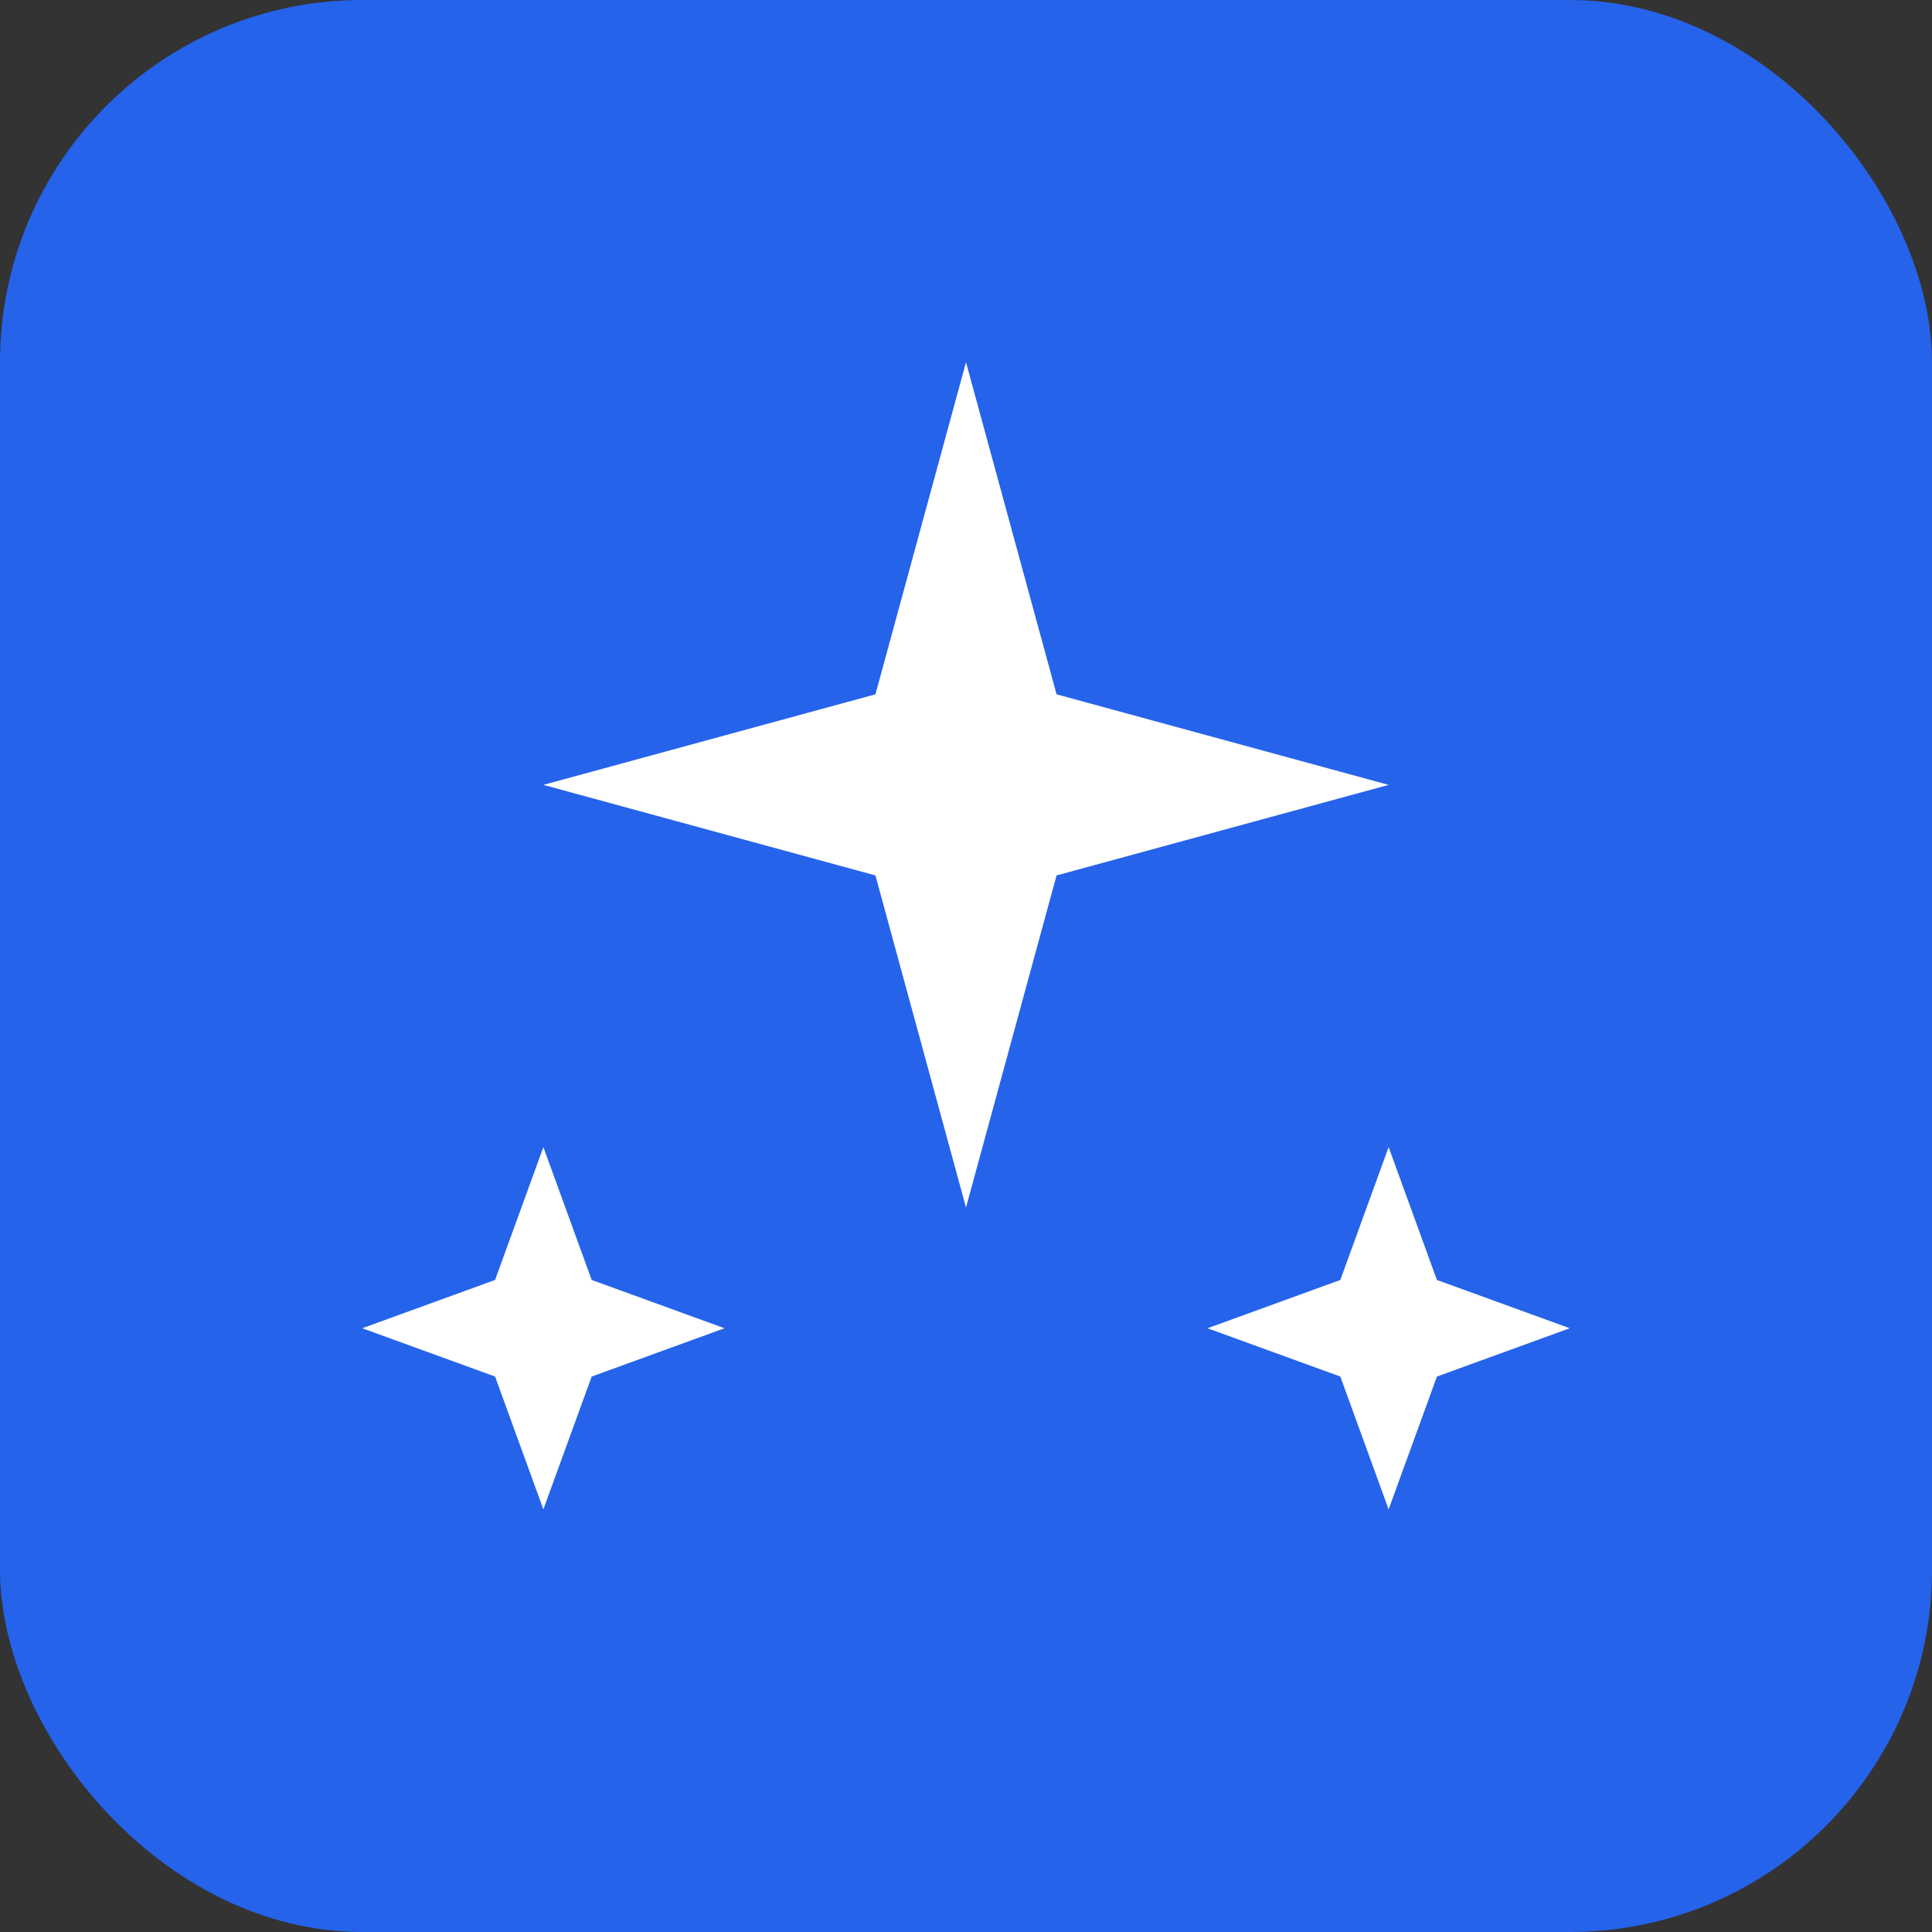 <svg width="32" height="32" viewBox="0 0 32 32" fill="none" xmlns="http://www.w3.org/2000/svg">
  <rect x="0" y="0" width="32" height="32" fill="#333333" stroke="none"/>
  <rect width="32" height="32" rx="6" fill="#2563eb"/>
  <path d="M16 6L17.5 11.5L23 13L17.5 14.5L16 20L14.5 14.5L9 13L14.5 11.5L16 6Z" fill="white"/>
  <path d="M23 19L23.8 21.2L26 22L23.8 22.8L23 25L22.2 22.8L20 22L22.2 21.2L23 19Z" fill="white"/>
  <path d="M9 19L9.8 21.2L12 22L9.8 22.8L9 25L8.2 22.8L6 22L8.2 21.2L9 19Z" fill="white"/>
</svg>

